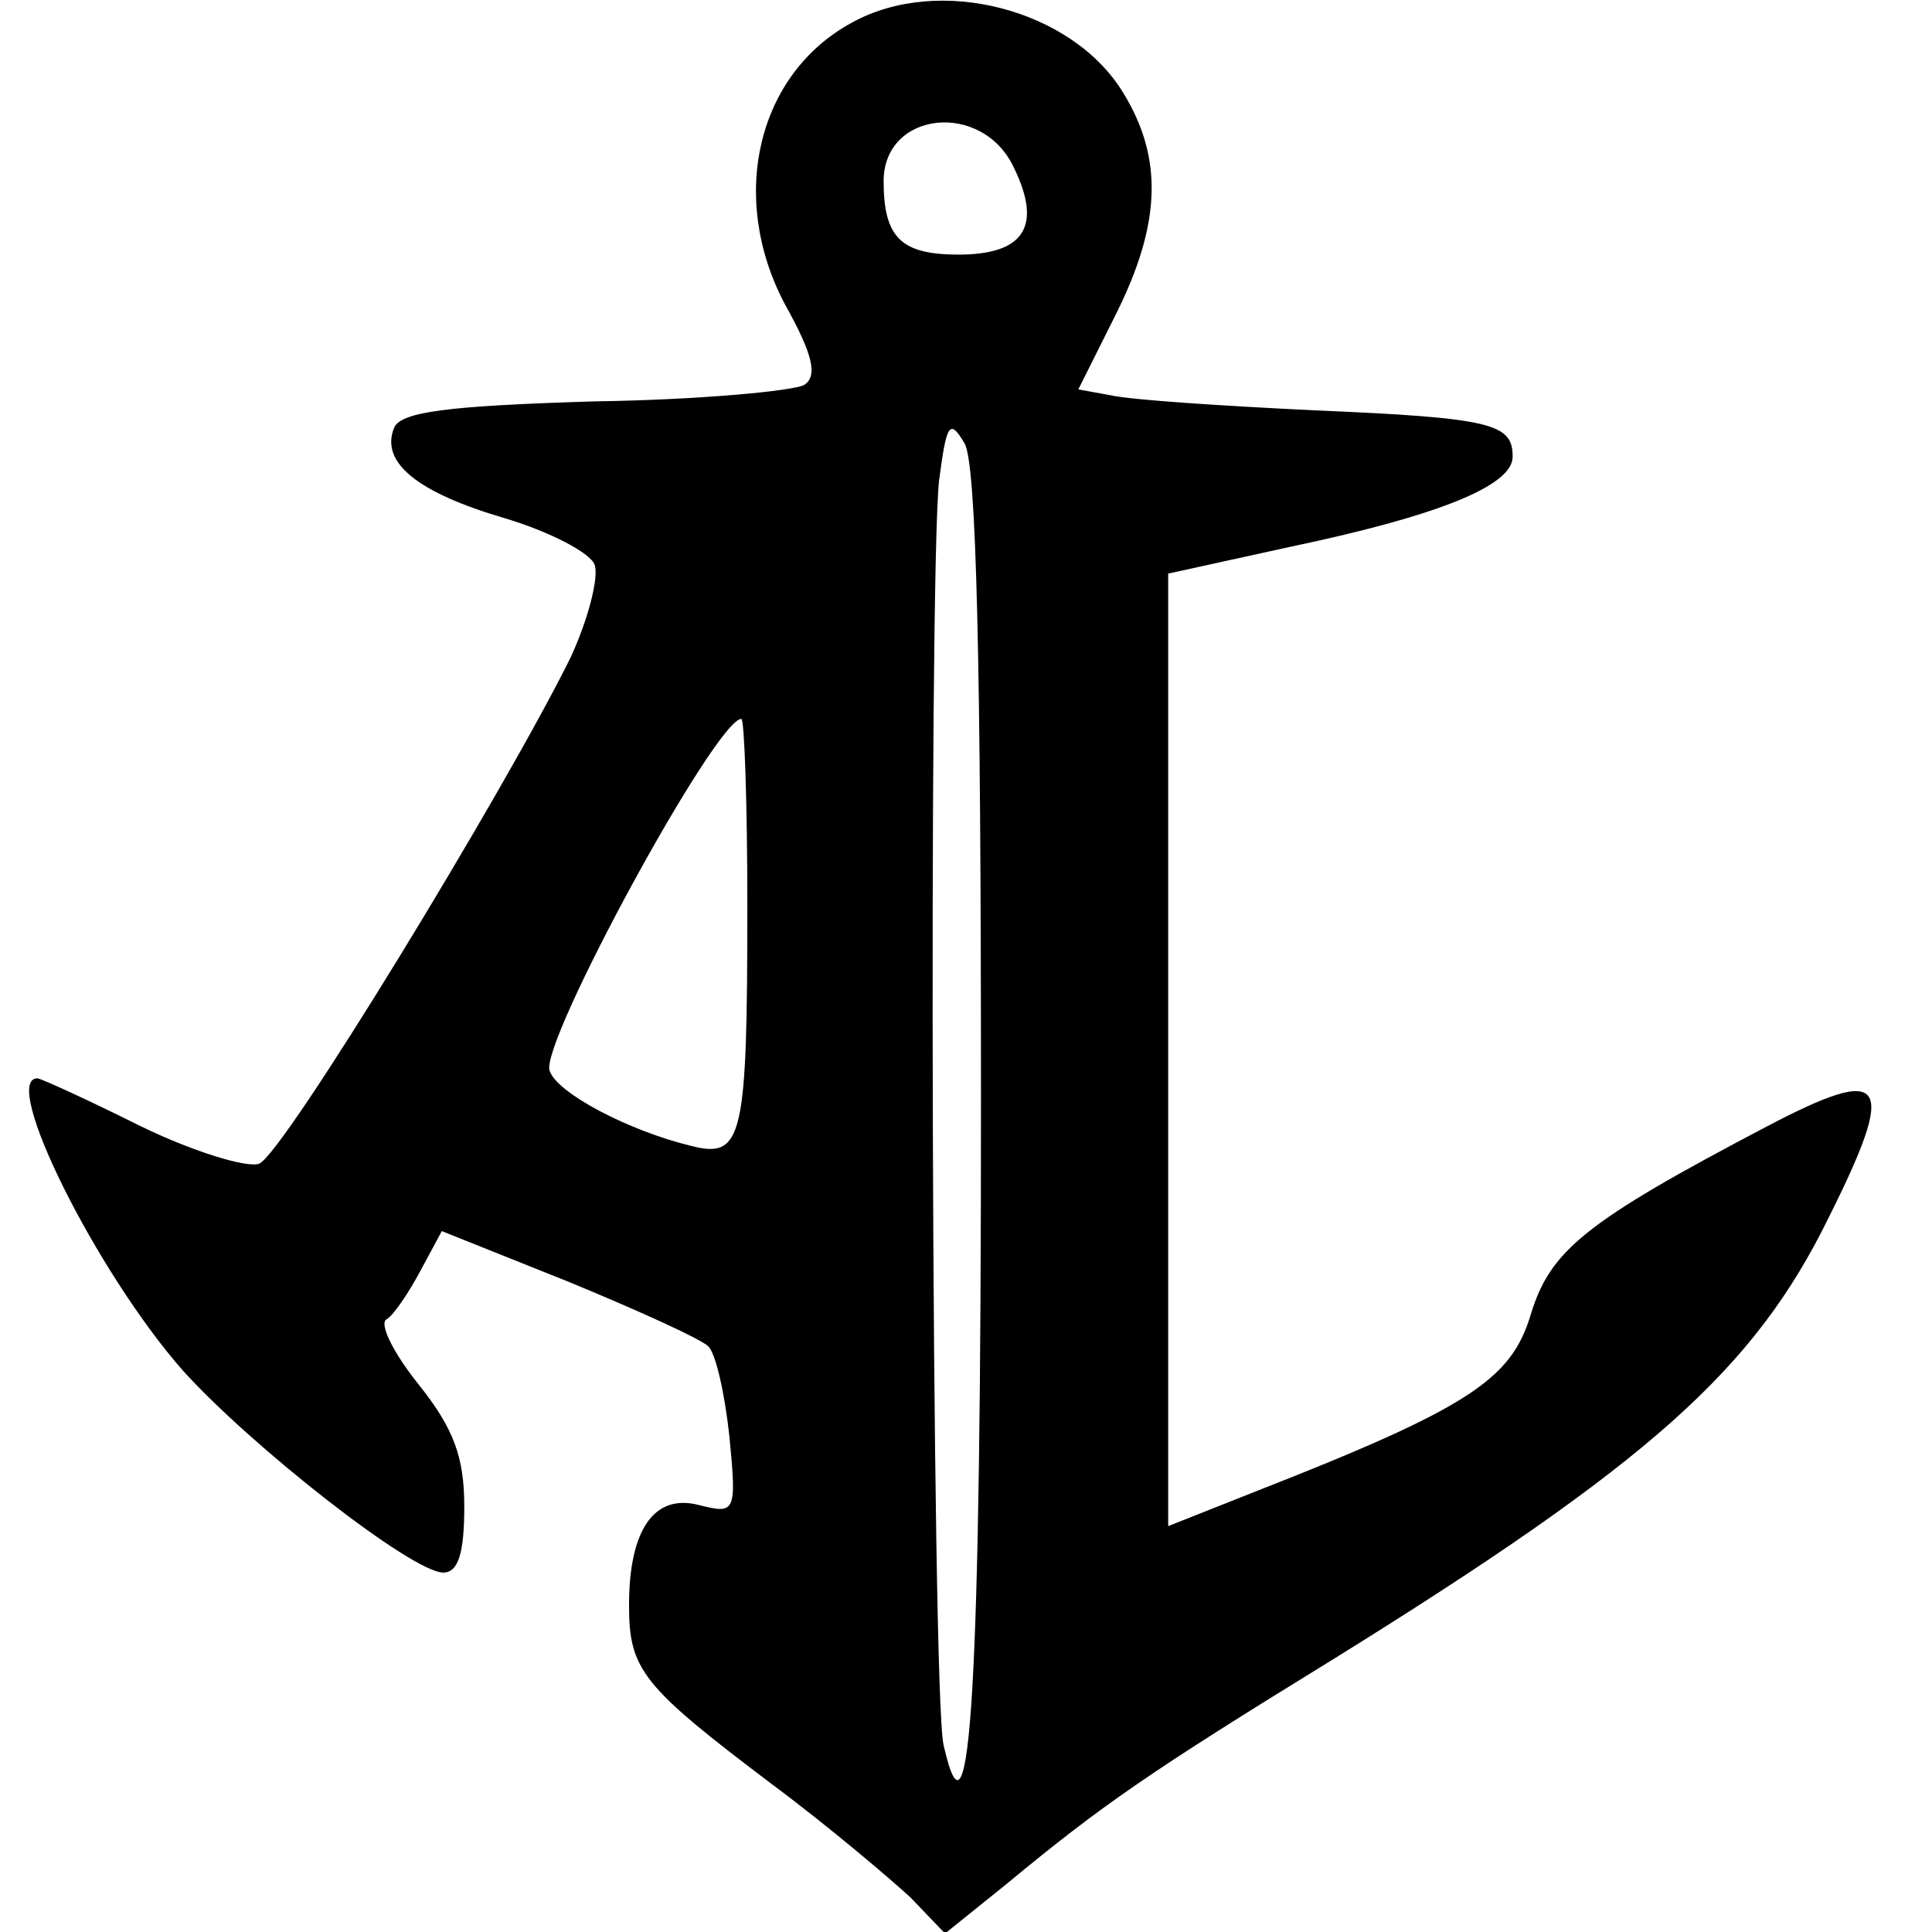 <?xml version="1.0" standalone="no"?>
<!DOCTYPE svg PUBLIC "-//W3C//DTD SVG 20010904//EN"
 "http://www.w3.org/TR/2001/REC-SVG-20010904/DTD/svg10.dtd">
<svg version="1.0" xmlns="http://www.w3.org/2000/svg"
 width="129pt" height="129pt" viewBox="0 0 129 129"
 preserveAspectRatio="xMidYMid meet">
<g transform="translate(0,129) scale(0.1,-0.1)"
fill="#000000" stroke="none">
<path d="M569 1275 c-63 -34 -83 -116 -45 -188 19 -34 22 -48 13 -54 -7 -4
-70 -10 -140 -11 -99 -3 -130 -7 -134 -18 -9 -23 16 -43 74 -60 30 -9 57 -23
60 -31 3 -8 -4 -36 -16 -62 -44 -89 -192 -332 -208 -338 -8 -3 -44 8 -79 25
-36 18 -67 32 -69 32 -25 0 39 -129 97 -195 45 -50 153 -135 174 -135 10 0 14
13 14 44 0 33 -7 52 -30 81 -17 21 -27 41 -22 44 5 3 15 18 23 33 l14 26 85
-34 c46 -19 88 -38 93 -43 5 -5 11 -32 14 -60 5 -51 4 -52 -20 -46 -30 8 -47
-16 -47 -67 0 -43 9 -54 95 -119 39 -29 80 -64 93 -76 l23 -24 41 33 c64 53
96 75 218 150 211 131 281 193 331 295 46 92 39 103 -41 61 -122 -64 -145 -83
-158 -126 -13 -43 -41 -62 -184 -118 l-58 -23 0 318 0 318 82 18 c100 21 148
41 148 60 0 22 -13 26 -132 31 -62 3 -123 7 -136 10 l-22 4 25 50 c30 60 32
104 5 148 -34 56 -123 79 -181 47z m108 -97 c19 -39 7 -58 -37 -58 -38 0 -50
11 -50 49 0 47 66 54 87 9z m-22 -623 c0 -391 -7 -510 -25 -430 -8 35 -10 778
-3 844 5 38 7 42 17 25 8 -13 11 -146 11 -439z m-156 131 c0 -157 -3 -170 -38
-161 -41 10 -89 35 -94 50 -7 18 111 235 128 235 2 0 4 -56 4 -124z"/>
</g>
</svg>
